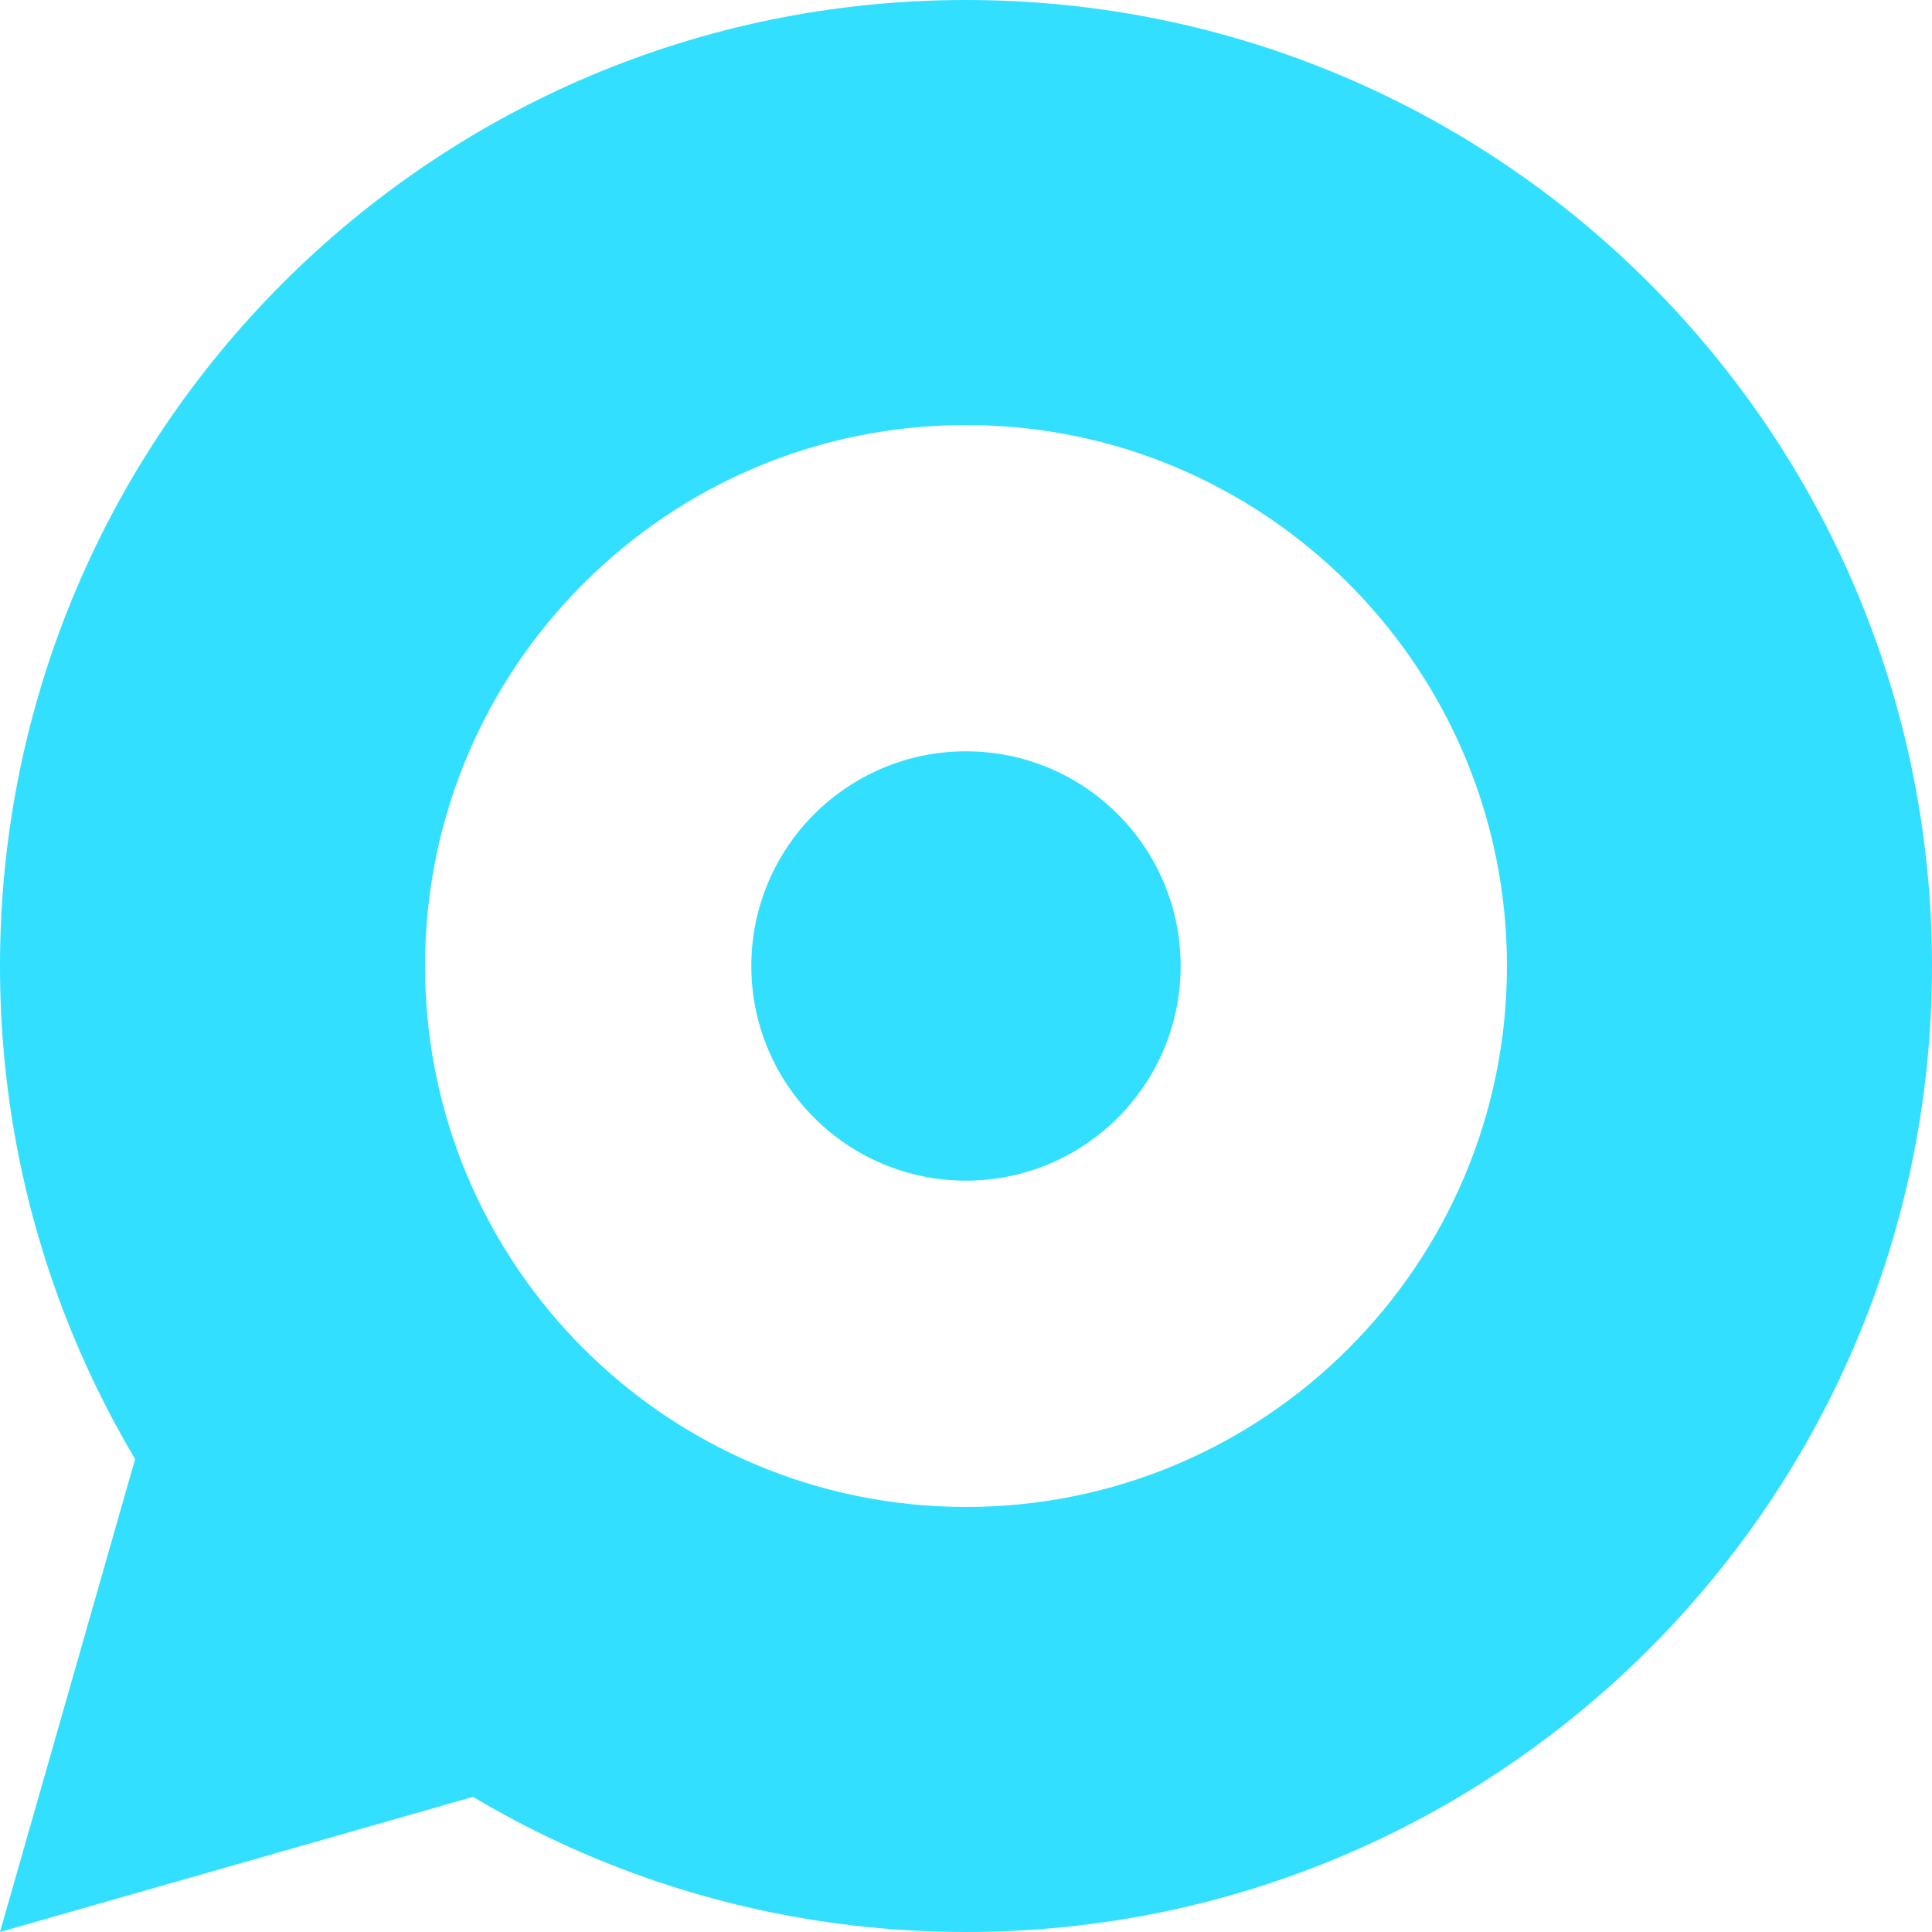 <svg width="120" height="120" viewBox="0 0 120 120" fill="none" xmlns="http://www.w3.org/2000/svg">
<path d="M120 60C120 93.137 93.137 120 60 120C26.863 120 0 93.137 0 60C0 26.863 26.863 0 60 0C93.137 0 120 26.863 120 60ZM26.4 60C26.4 78.556 41.443 93.6 60 93.6C78.557 93.6 93.6 78.556 93.6 60C93.6 41.443 78.557 26.4 60 26.4C41.443 26.4 26.4 41.443 26.4 60Z" fill="#32DFFF"/>
<ellipse cx="59.999" cy="59.999" rx="13.333" ry="13.333" fill="#32DFFF"/>
<path d="M13.333 73.334L0 120L46.667 106.667L13.333 73.334Z" fill="#32DFFF"/>
</svg>
